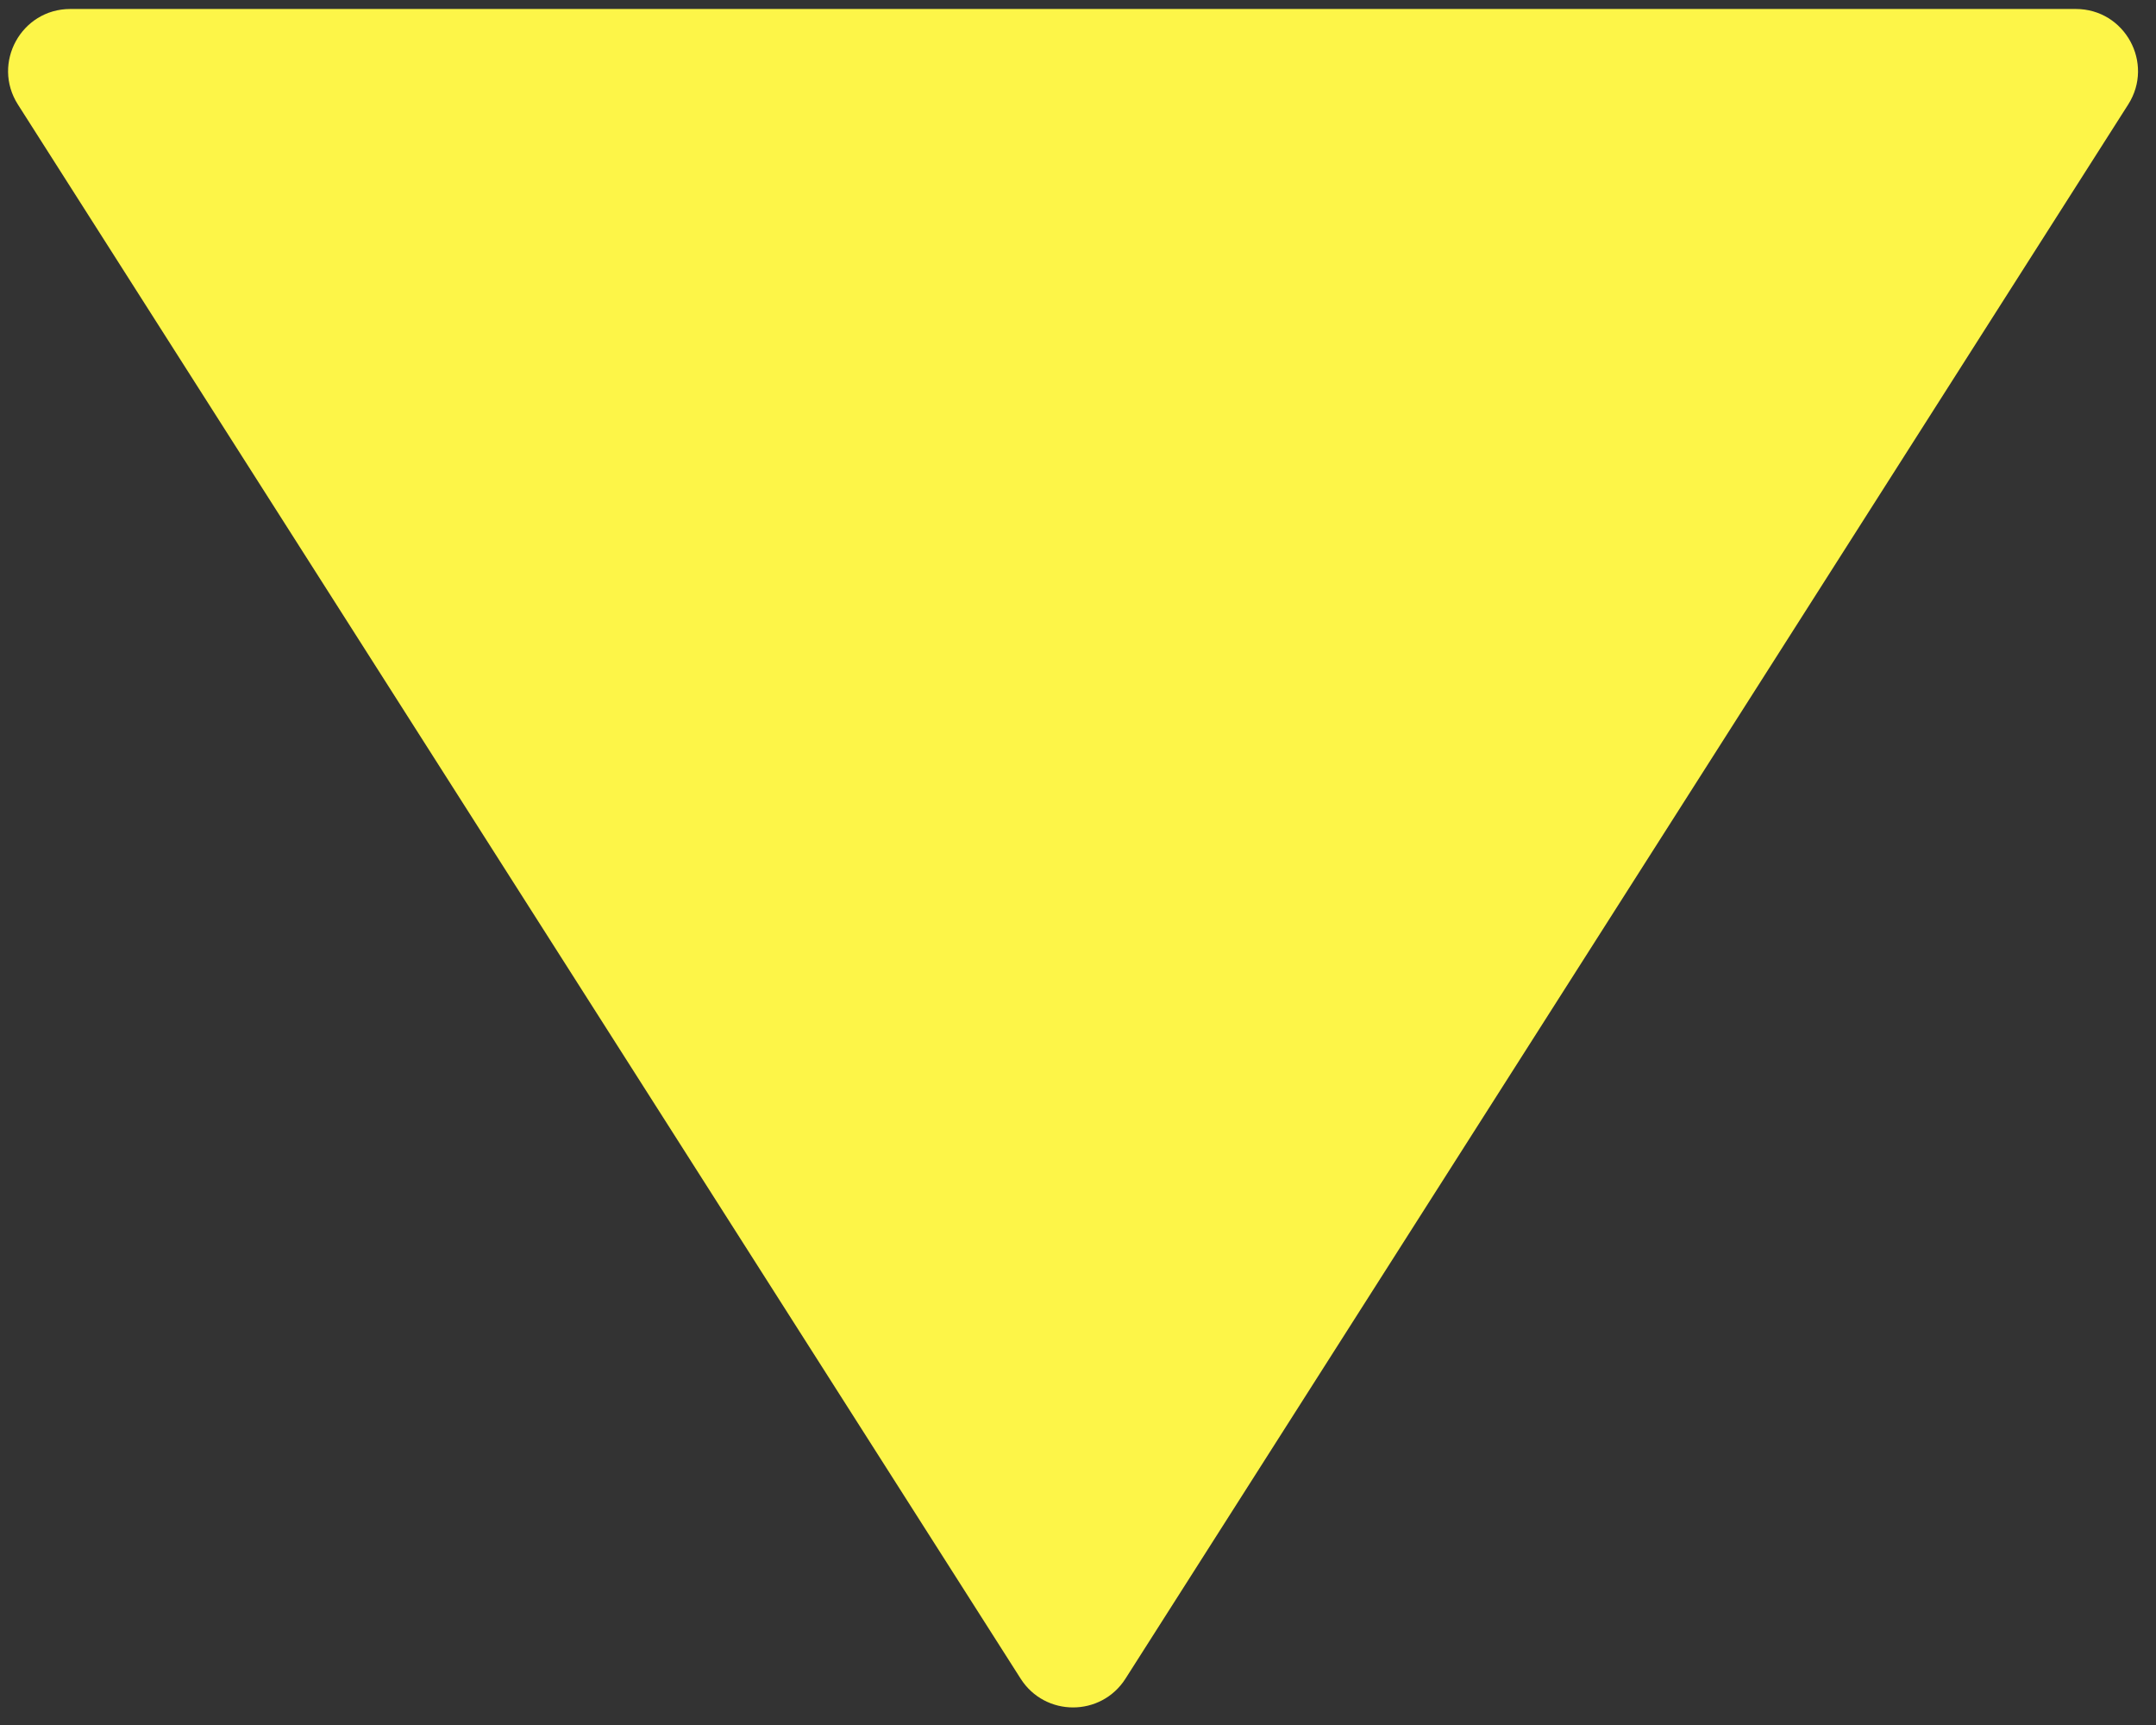<svg width="60" height="48" viewBox="0 0 60 48" fill="none" xmlns="http://www.w3.org/2000/svg">
<rect x="0" y="0" width="60" height="48" fill="#333333" stroke="none"/>
<path d="M31.321 46.711C30.641 47.778 29.084 47.778 28.404 46.711L0.498 2.908C-0.235 1.757 0.592 0.25 1.956 0.25L57.768 0.25C59.133 0.25 59.96 1.757 59.226 2.908L31.321 46.711Z" fill="#FDF548"/>
</svg>
